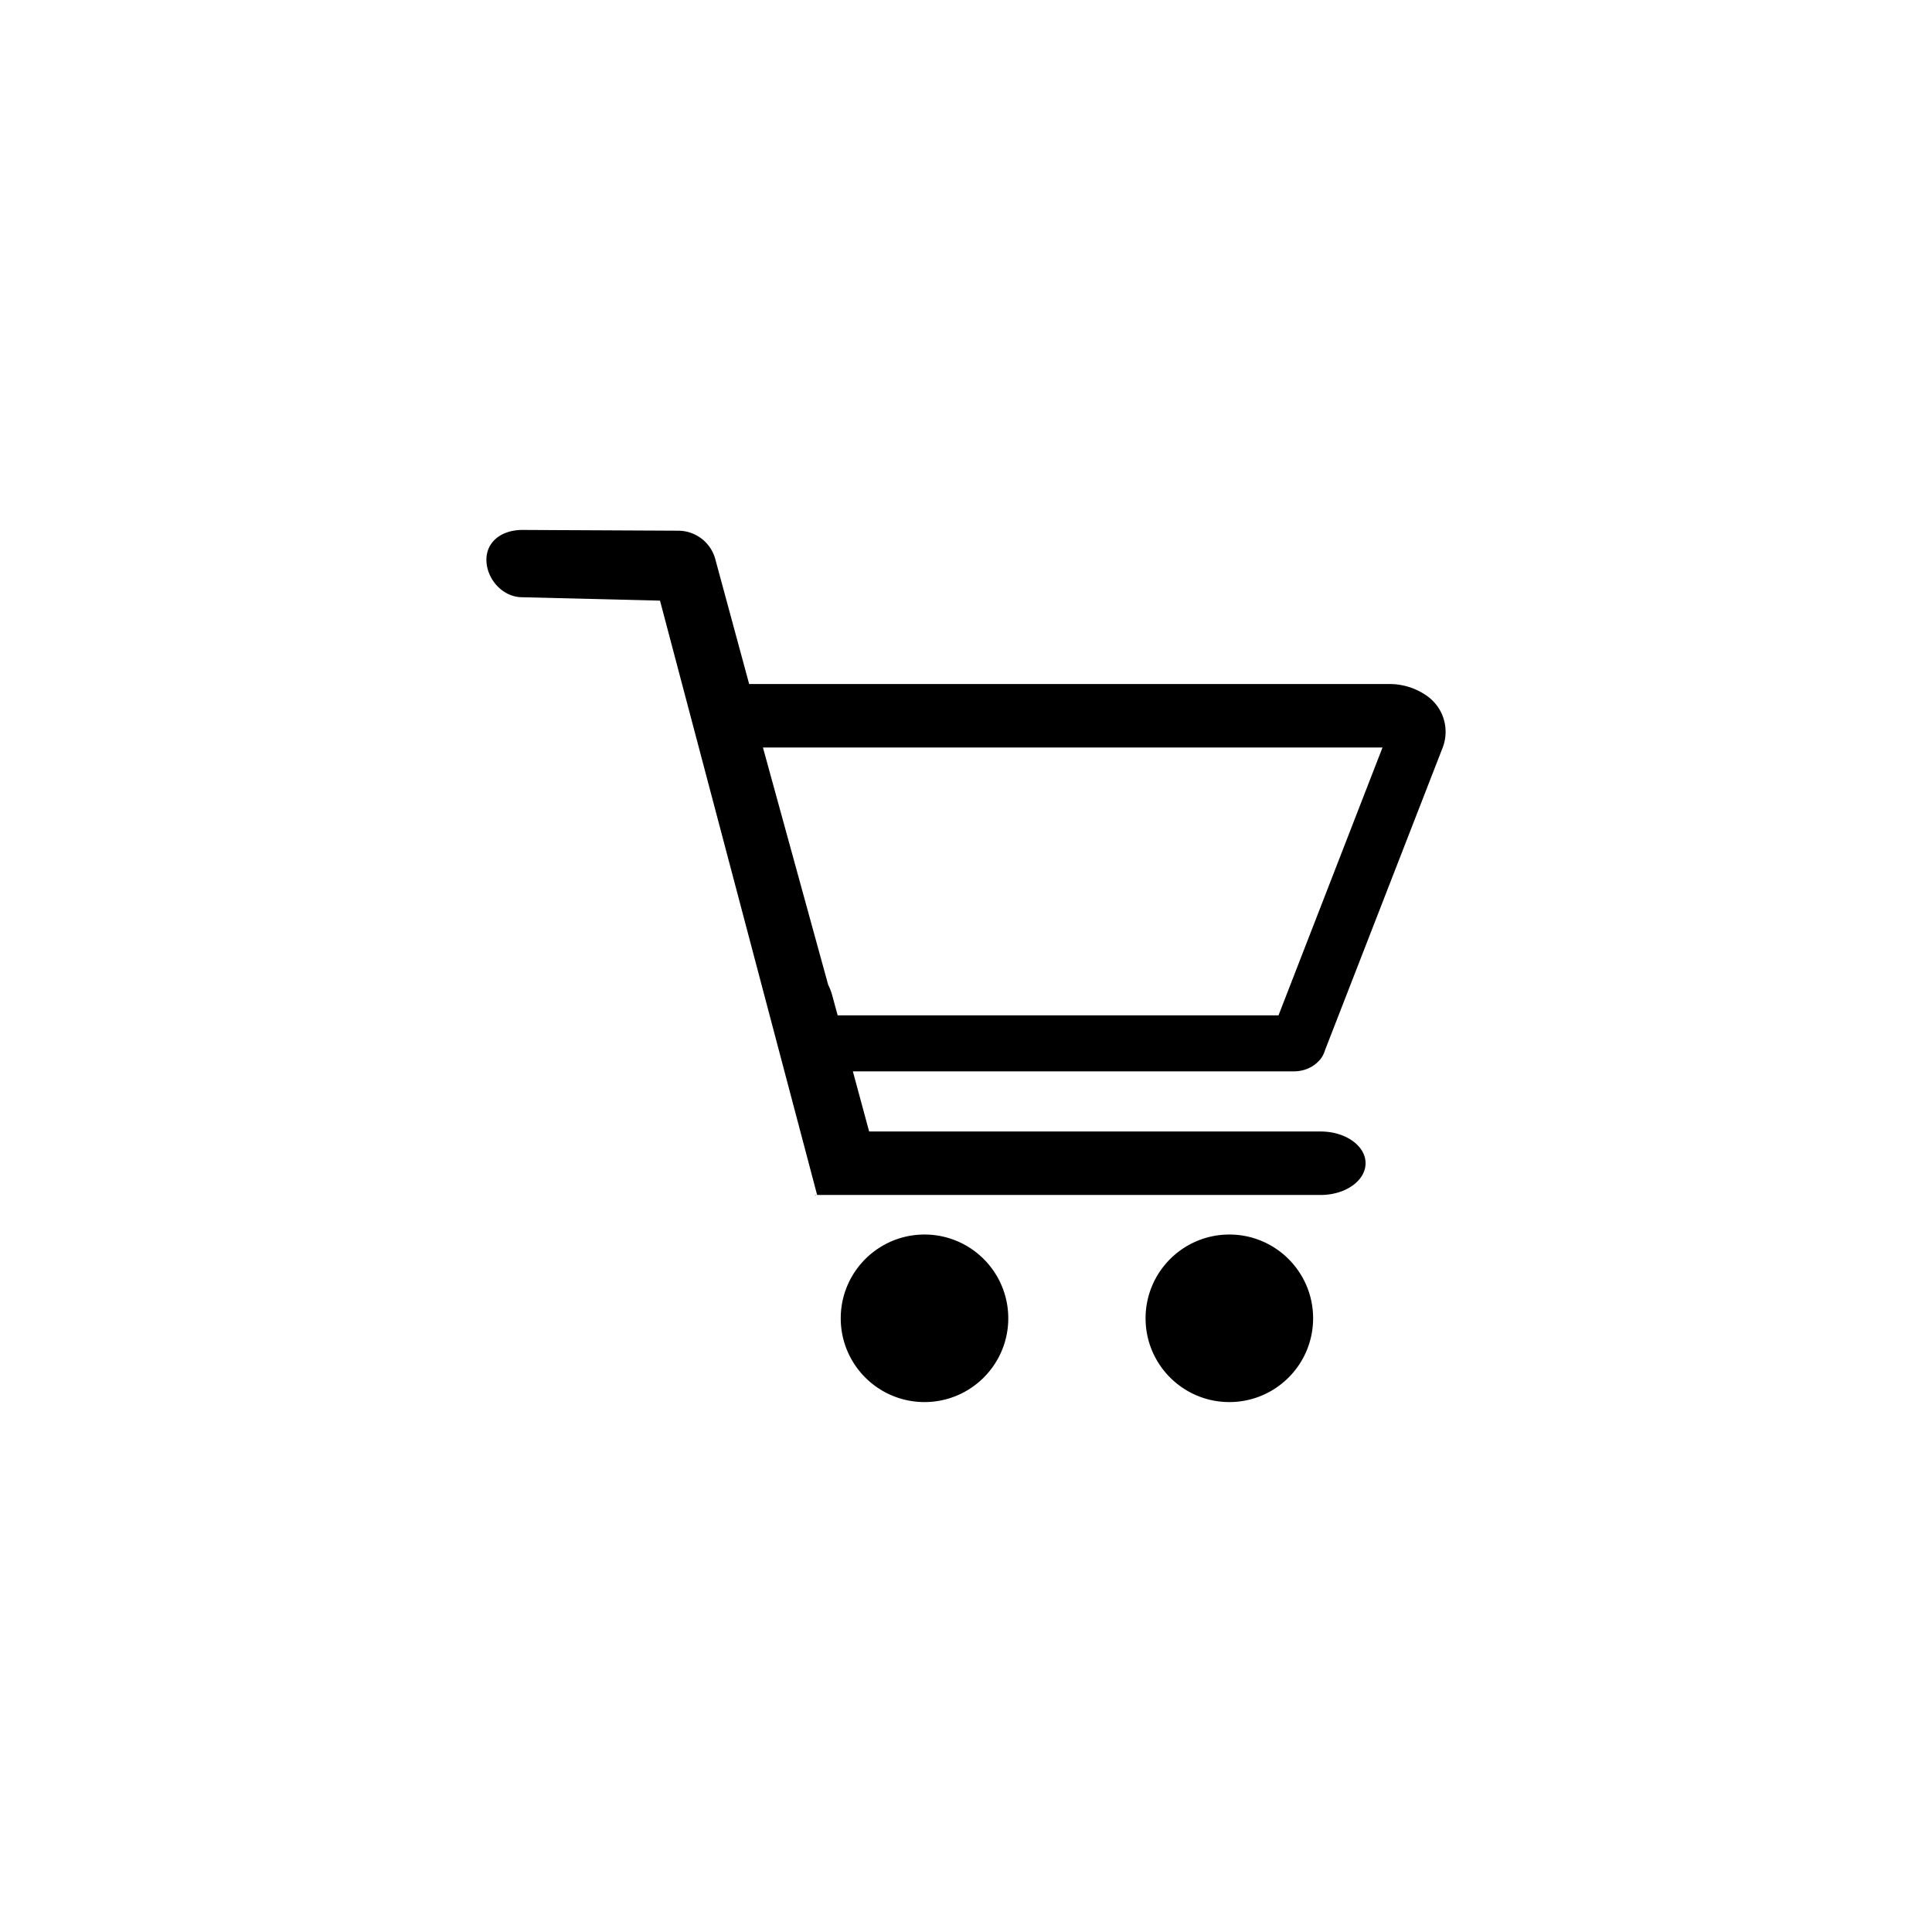 <svg xmlns="http://www.w3.org/2000/svg" width="500" height="500" viewBox="0 0 500 500"><g><path d="M239.265 319.496c-11.975 0-21.681 9.707-21.681 21.682 0 11.969 9.706 21.676 21.681 21.676 11.969 0 21.675-9.707 21.675-21.676-.001-11.975-9.707-21.682-21.675-21.682zM318.156 319.496c-11.975 0-21.682 9.707-21.682 21.682 0 11.969 9.707 21.676 21.682 21.676 11.969 0 21.675-9.707 21.675-21.676 0-11.975-9.706-21.682-21.675-21.682zM210.966 309.355l.396-.101h-.415zM341.413 274.463c.29-.295.542-.629.757-.988 0 0 0-.006.006-.014.063-.105.125-.207.176-.32.24-.436.429-.889.568-1.375l30.426-78.24a11.38 11.38 0 00-4.04-13.422 16.796 16.796 0 00-9.696-3.08H193.88l-8.848-32.63a9.974 9.974 0 00-9.486-7.05l-40.375-.197c-5.275.019-9.309 2.962-9.29 7.771.025 4.81 4.084 9.675 9.353 9.649l35.573.877 40.665 153.811h130.315c6.416 0 11.621-3.68 11.621-8.213 0-4.537-5.205-8.211-11.621-8.211H224.933l-4.216-15.568h114.167c2.653-.001 5.016-1.103 6.529-2.8zm-124.624-11.685l-1.417-5.2a13.311 13.311 0 00-1.041-2.704l-16.885-61.426h160.347l-26.918 69.33H216.789z"/></g></svg>